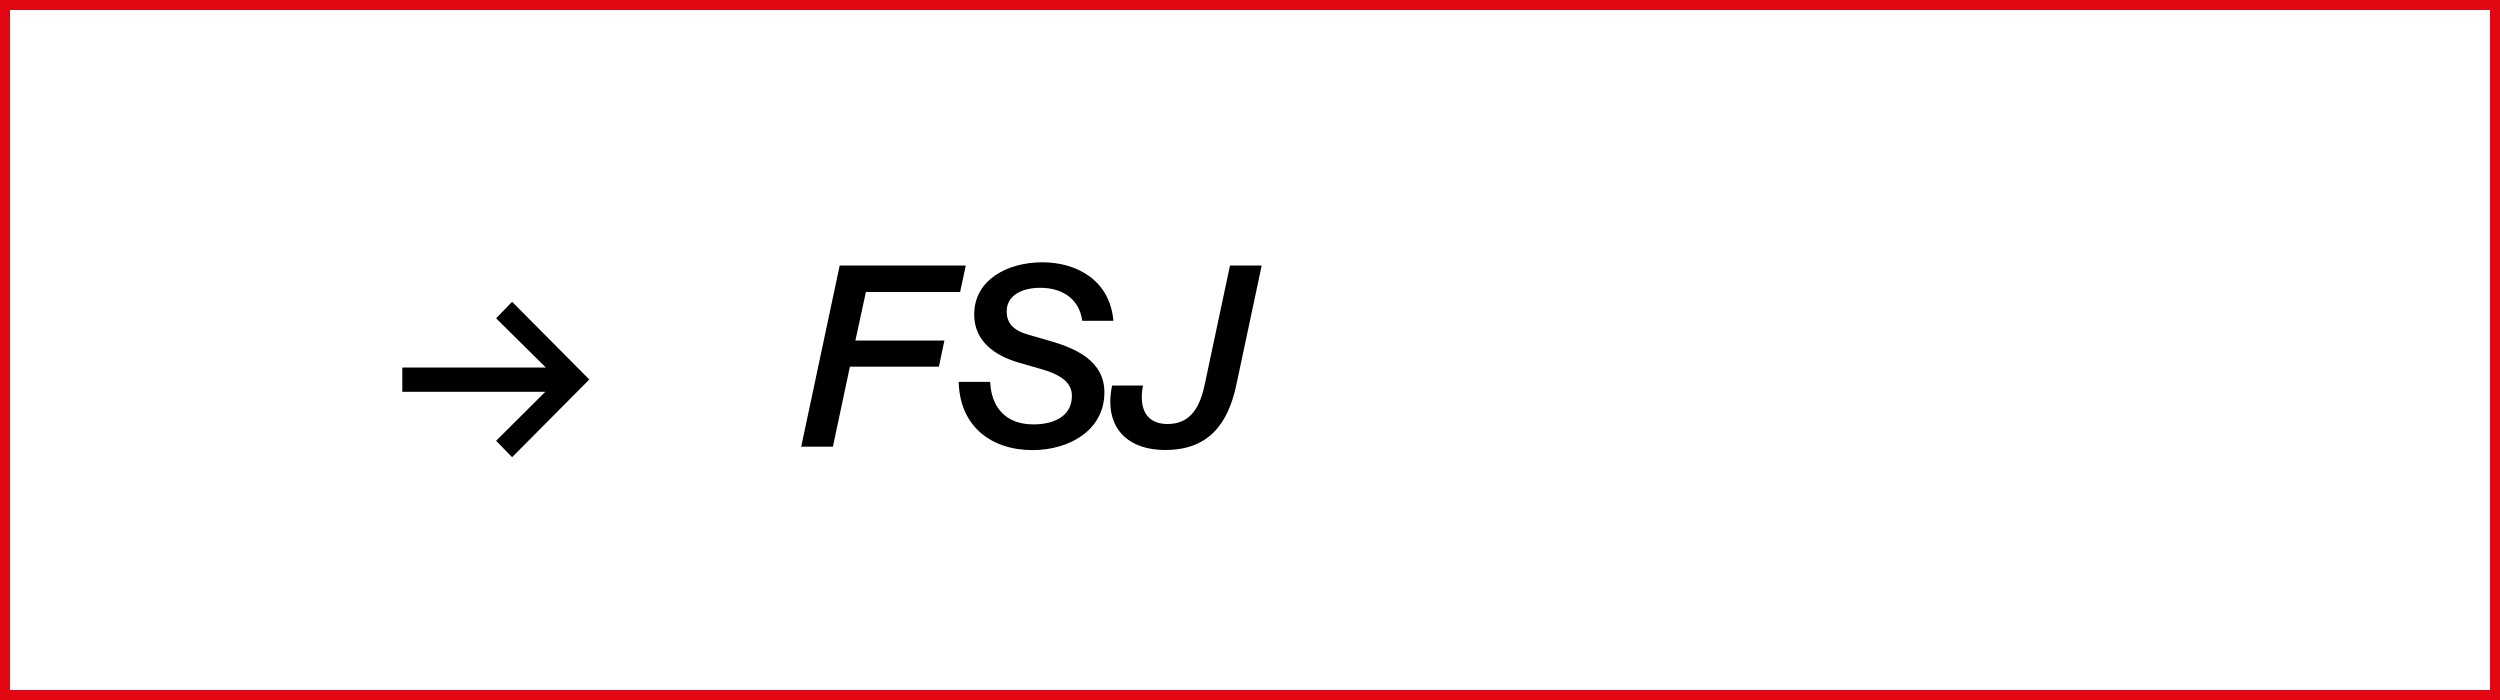 <?xml version="1.0" encoding="UTF-8"?>
<svg xmlns="http://www.w3.org/2000/svg" xmlns:xlink="http://www.w3.org/1999/xlink" version="1.1" id="Ebene_1" x="0px" y="0px" viewBox="0 0 250 70" style="enable-background:new 0 0 250 70;" xml:space="preserve">
<rect x="0" y="0" width="250" height="70" fill="#333333" stroke="none"/>
<style type="text/css">
	.st0{fill:#FFFFFF;}
	.st1{fill:#E30613;}
</style>
<g>
	<path class="st0" d="M0.5,0.5c0,23,0,46,0,69c83,0,166,0,249,0c0-23,0-46,0-69C166.5,0.5,83.5,0.5,0.5,0.5"></path>
	<path class="st1" d="M0.5,0.5H0c0,23,0,46,0,69V70h0.5c83,0,166,0,249,0h0.5v-0.5c0-23,0-46,0-69V0h-0.5c-83,0-166,0-249,0H0v0.5   H0.5V1c83,0,166,0,249,0V0.5H249c0,23,0,46,0,69h0.5V69c-83,0-166,0-249,0v0.5H1c0-23,0-46,0-69H0.5V1V0.5"></path>
	<polygon points="58.93,37.95 51.21,30.18 49.61,31.83 54.58,36.75 40.23,36.75 40.23,39.18 54.53,39.18 49.61,44.08 51.21,45.72     "></polygon>
	<path d="M83.97,26.55l-3.85,18.12h3.17l1.7-8h8.9l0.55-2.62h-8.9l1.05-4.85h9.42l0.57-2.65H83.97z M108.22,32.08h3.12   c-0.35-4.05-3.65-5.85-7.1-5.85c-3.5,0-6.82,1.75-6.82,5.22c0,2.7,2.1,4.12,4.42,4.8l2.15,0.62c1.88,0.52,3.2,1.27,3.2,2.72   c0,2.1-1.9,2.85-3.85,2.85c-2.82,0-4.22-1.77-4.32-4.25h-3.15c0.1,4.45,3.27,6.82,7.37,6.82c3.72,0,7.2-2,7.2-5.77   c0-3.12-2.8-4.37-5.35-5.12l-2.15-0.62c-1.65-0.45-2.27-1.2-2.27-2.37c0-1.65,1.62-2.35,3.35-2.35   C106.4,28.78,107.97,30.05,108.22,32.08L108.22,32.08z M116.52,45c4.27,0,6.25-2.52,7.1-6.45l2.55-12H123l-2.55,12   c-0.57,2.67-1.75,3.85-3.7,3.85c-1.6,0-2.57-0.9-2.57-2.65c0-0.35,0.02-0.75,0.13-1.2h-3.1c-0.12,0.57-0.18,1.12-0.18,1.62   C111.02,43.15,113.07,45,116.52,45L116.52,45z"></path>
	<path class="st0" d="M24,20H1C1,13.67,1,7.33,1,1c7.66,0,15.34,0,23,0V20"></path>
	<path class="st1" d="M1,20H0V0h24v1C16.34,1,8.66,1,1,1C1,7.33,1,13.67,1,20 M0.5,0.5V1l0,0V0.5"></path>
</g>
</svg>
